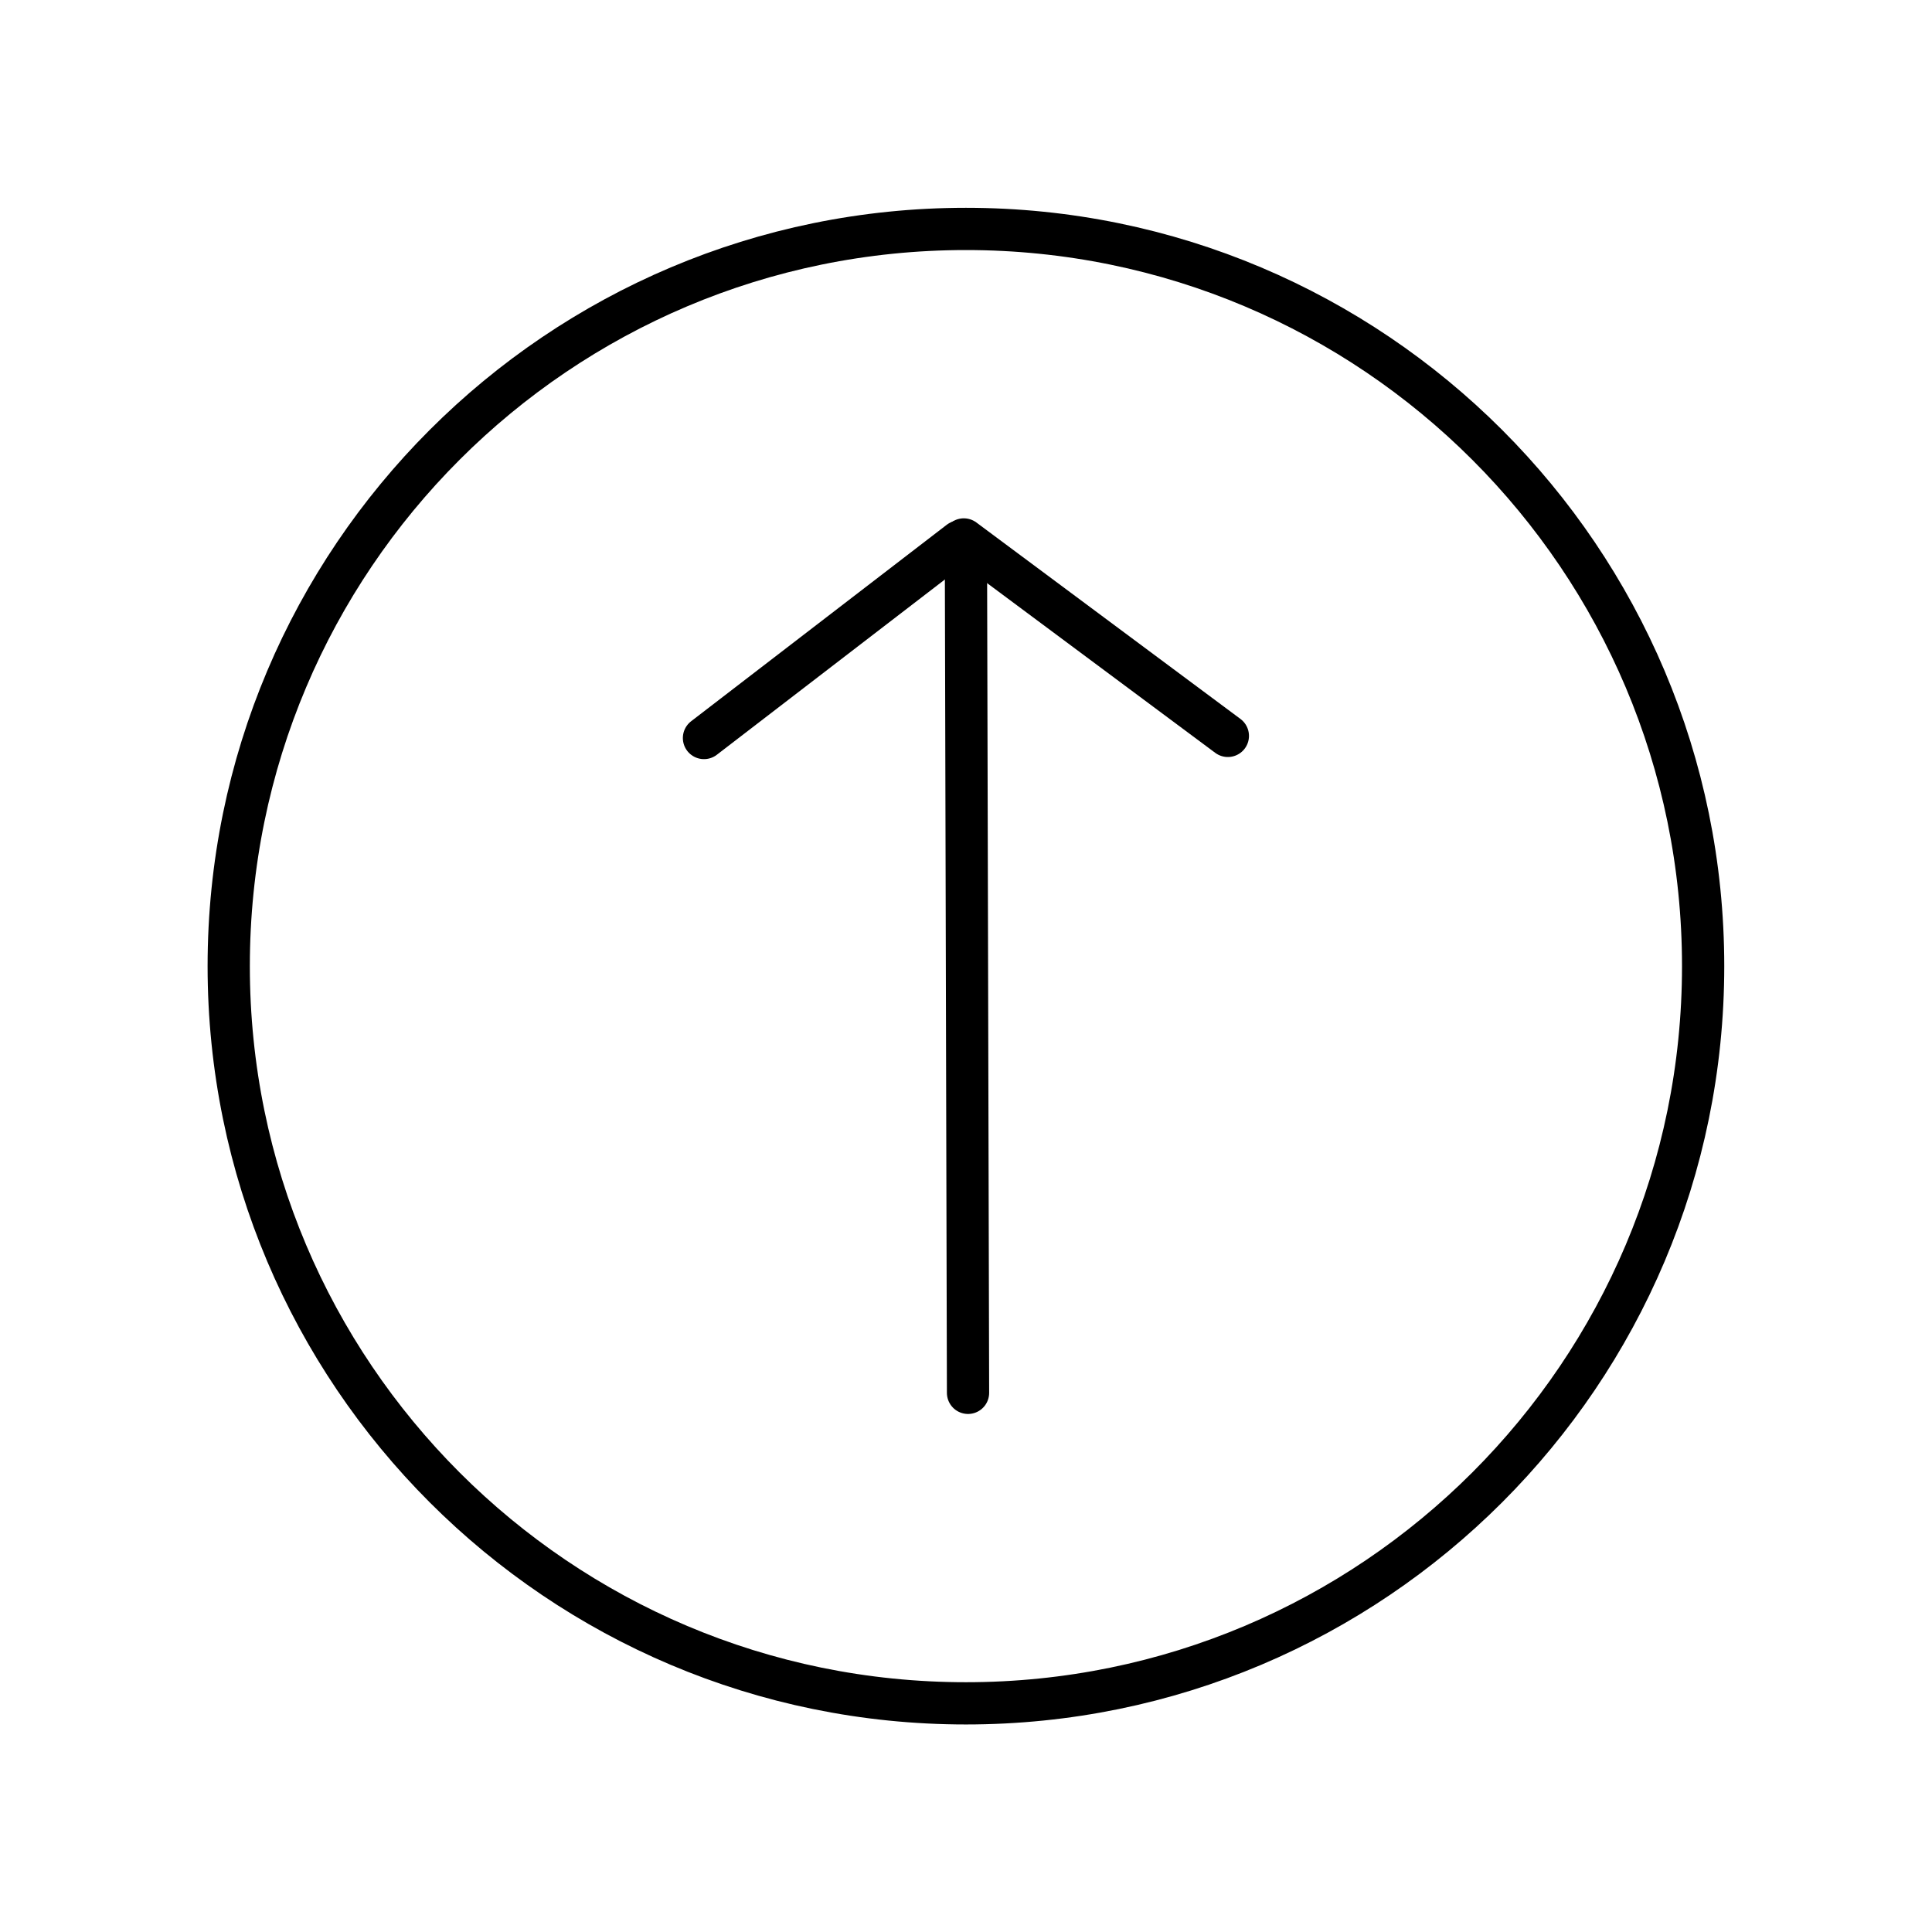 <?xml version="1.0" encoding="UTF-8"?>
<!-- Uploaded to: SVG Repo, www.svgrepo.com, Generator: SVG Repo Mixer Tools -->
<svg width="800px" height="800px" version="1.1" viewBox="144 144 512 512" xmlns="http://www.w3.org/2000/svg">
 <defs>
  <clipPath id="a">
   <path d="m241 148.09h318v503.81h-318z"/>
  </clipPath>
 </defs>
 <path transform="matrix(5.598 0 0 5.598 2577.6 -1173)" d="m-354.1 281c0 19.274-15.625 34.899-34.899 34.899-19.275 0-34.9-15.625-34.9-34.899 0-19.275 15.625-34.9 34.9-34.9 19.274 0 34.899 15.625 34.899 34.9" fill="none" stroke="#000000" stroke-linecap="round" stroke-linejoin="round" stroke-miterlimit="10" stroke-width="2"/>
 <g clip-path="url(#a)">
  <path transform="matrix(5.598 0 0 5.598 2577.6 -1173)" d="m-388.9 301.2-0.1-40.1" fill="none" stroke="#000000" stroke-linecap="round" stroke-miterlimit="10" stroke-width="2"/>
 </g>
 <path transform="matrix(5.598 0 0 5.598 2577.6 -1173)" d="m-389.3 260.9-12.1 9.3" fill="none" stroke="#000000" stroke-linecap="round" stroke-linejoin="round" stroke-miterlimit="10" stroke-width="2"/>
 <path transform="matrix(5.598 0 0 5.598 2577.6 -1173)" d="m-376.6 270.1-12.501-9.3" fill="none" stroke="#000000" stroke-linecap="round" stroke-linejoin="round" stroke-miterlimit="10" stroke-width="2"/>
</svg>